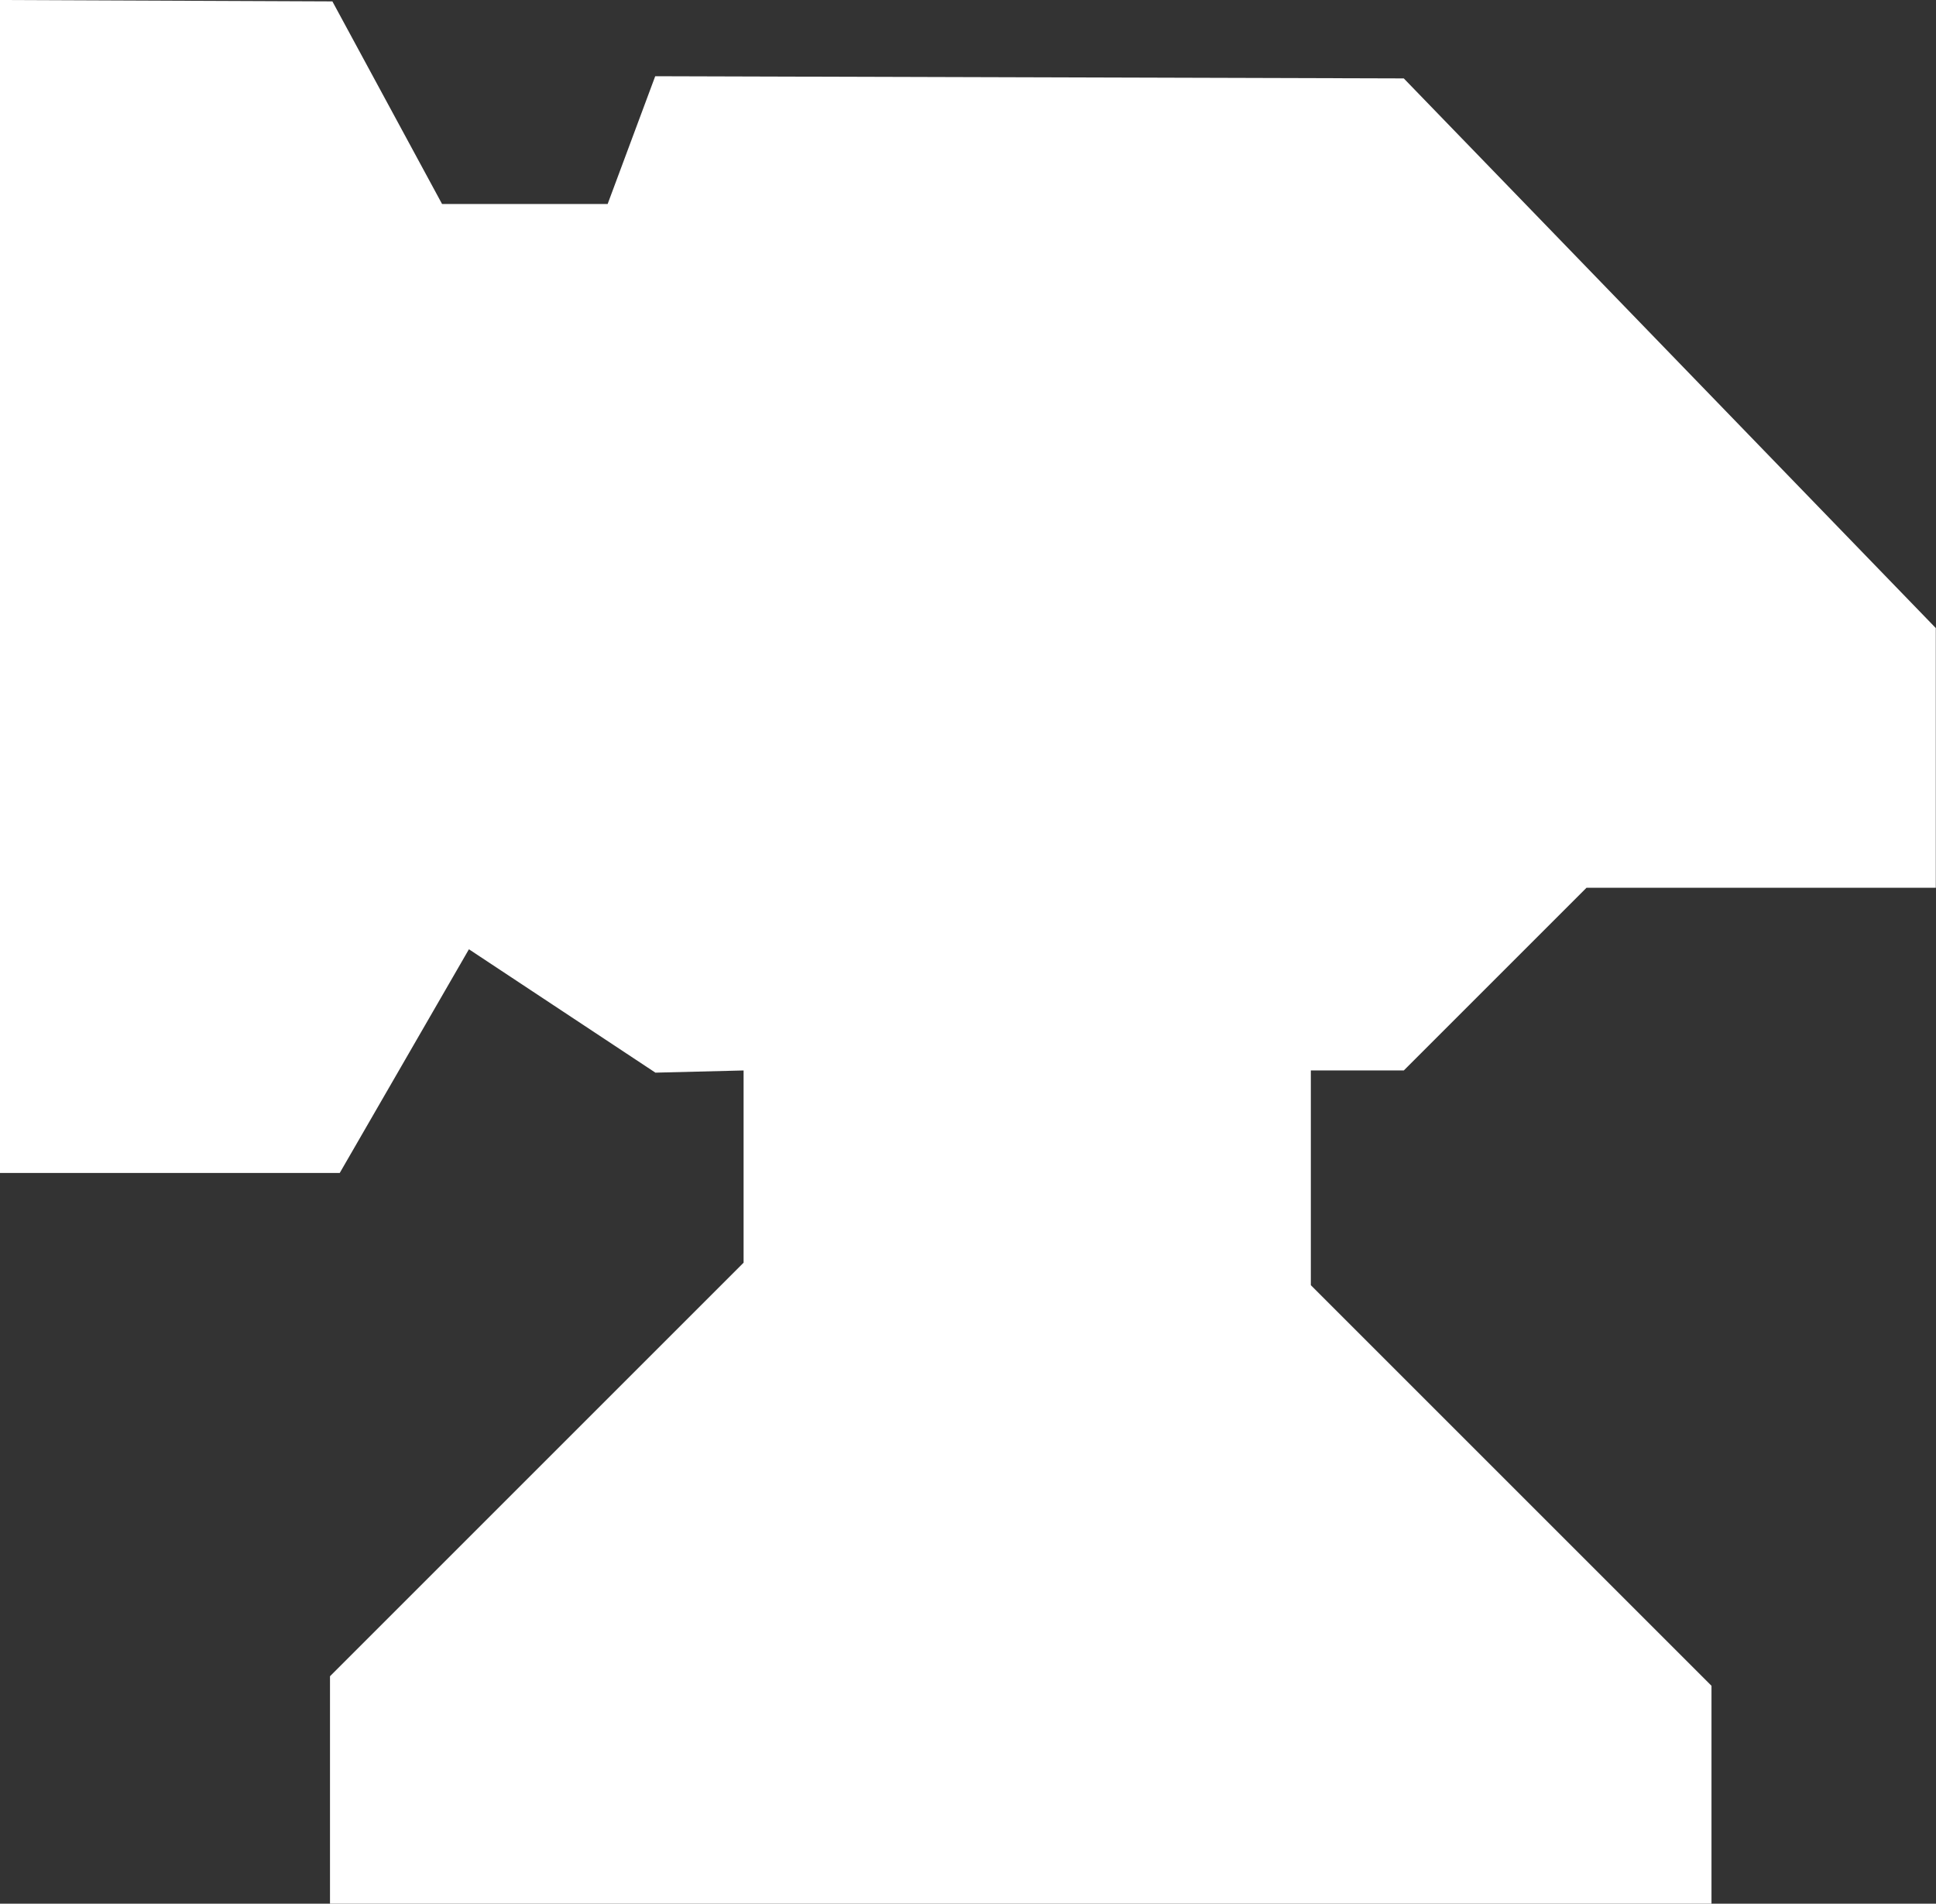 <?xml version="1.0" encoding="UTF-8" standalone="no"?>
<!-- Created with Inkscape (http://www.inkscape.org/) -->

<svg
   width="9.727mm"
   height="9.566mm"
   viewBox="0 0 9.727 9.566"
   version="1.1"
   id="svg1"
   xml:space="preserve"
   xmlns="http://www.w3.org/2000/svg"
   xmlns:svg="http://www.w3.org/2000/svg"><rect x="0" y="0" width="9.727" height="9.566" fill="#333333" stroke="none"/><defs
     id="defs1" /><g
     id="layer1"
     style="display:inline"
     transform="translate(-141.016,-71.378)"><path
       style="fill:#ffffff;fill-opacity:1;stroke-width:3.175;stroke-linecap:round;stroke-linejoin:round"
       d="m 141.016,71.378 v 5.894 h 1.707 l 0.649,-1.124 0.937,0.62 0.443,-0.011 v 0.966 l -2.078,2.078 v 1.143 h 6.941 v -1.095 l -2.013,-2.013 v -1.079 h 0.467 l 0.918,-0.918 h 1.755 v -1.305 l -2.673,-2.762 -3.761,-0.011 -0.239,0.642 h -0.832 l -0.551,-1.018 z"
       id="path7" /></g></svg>

